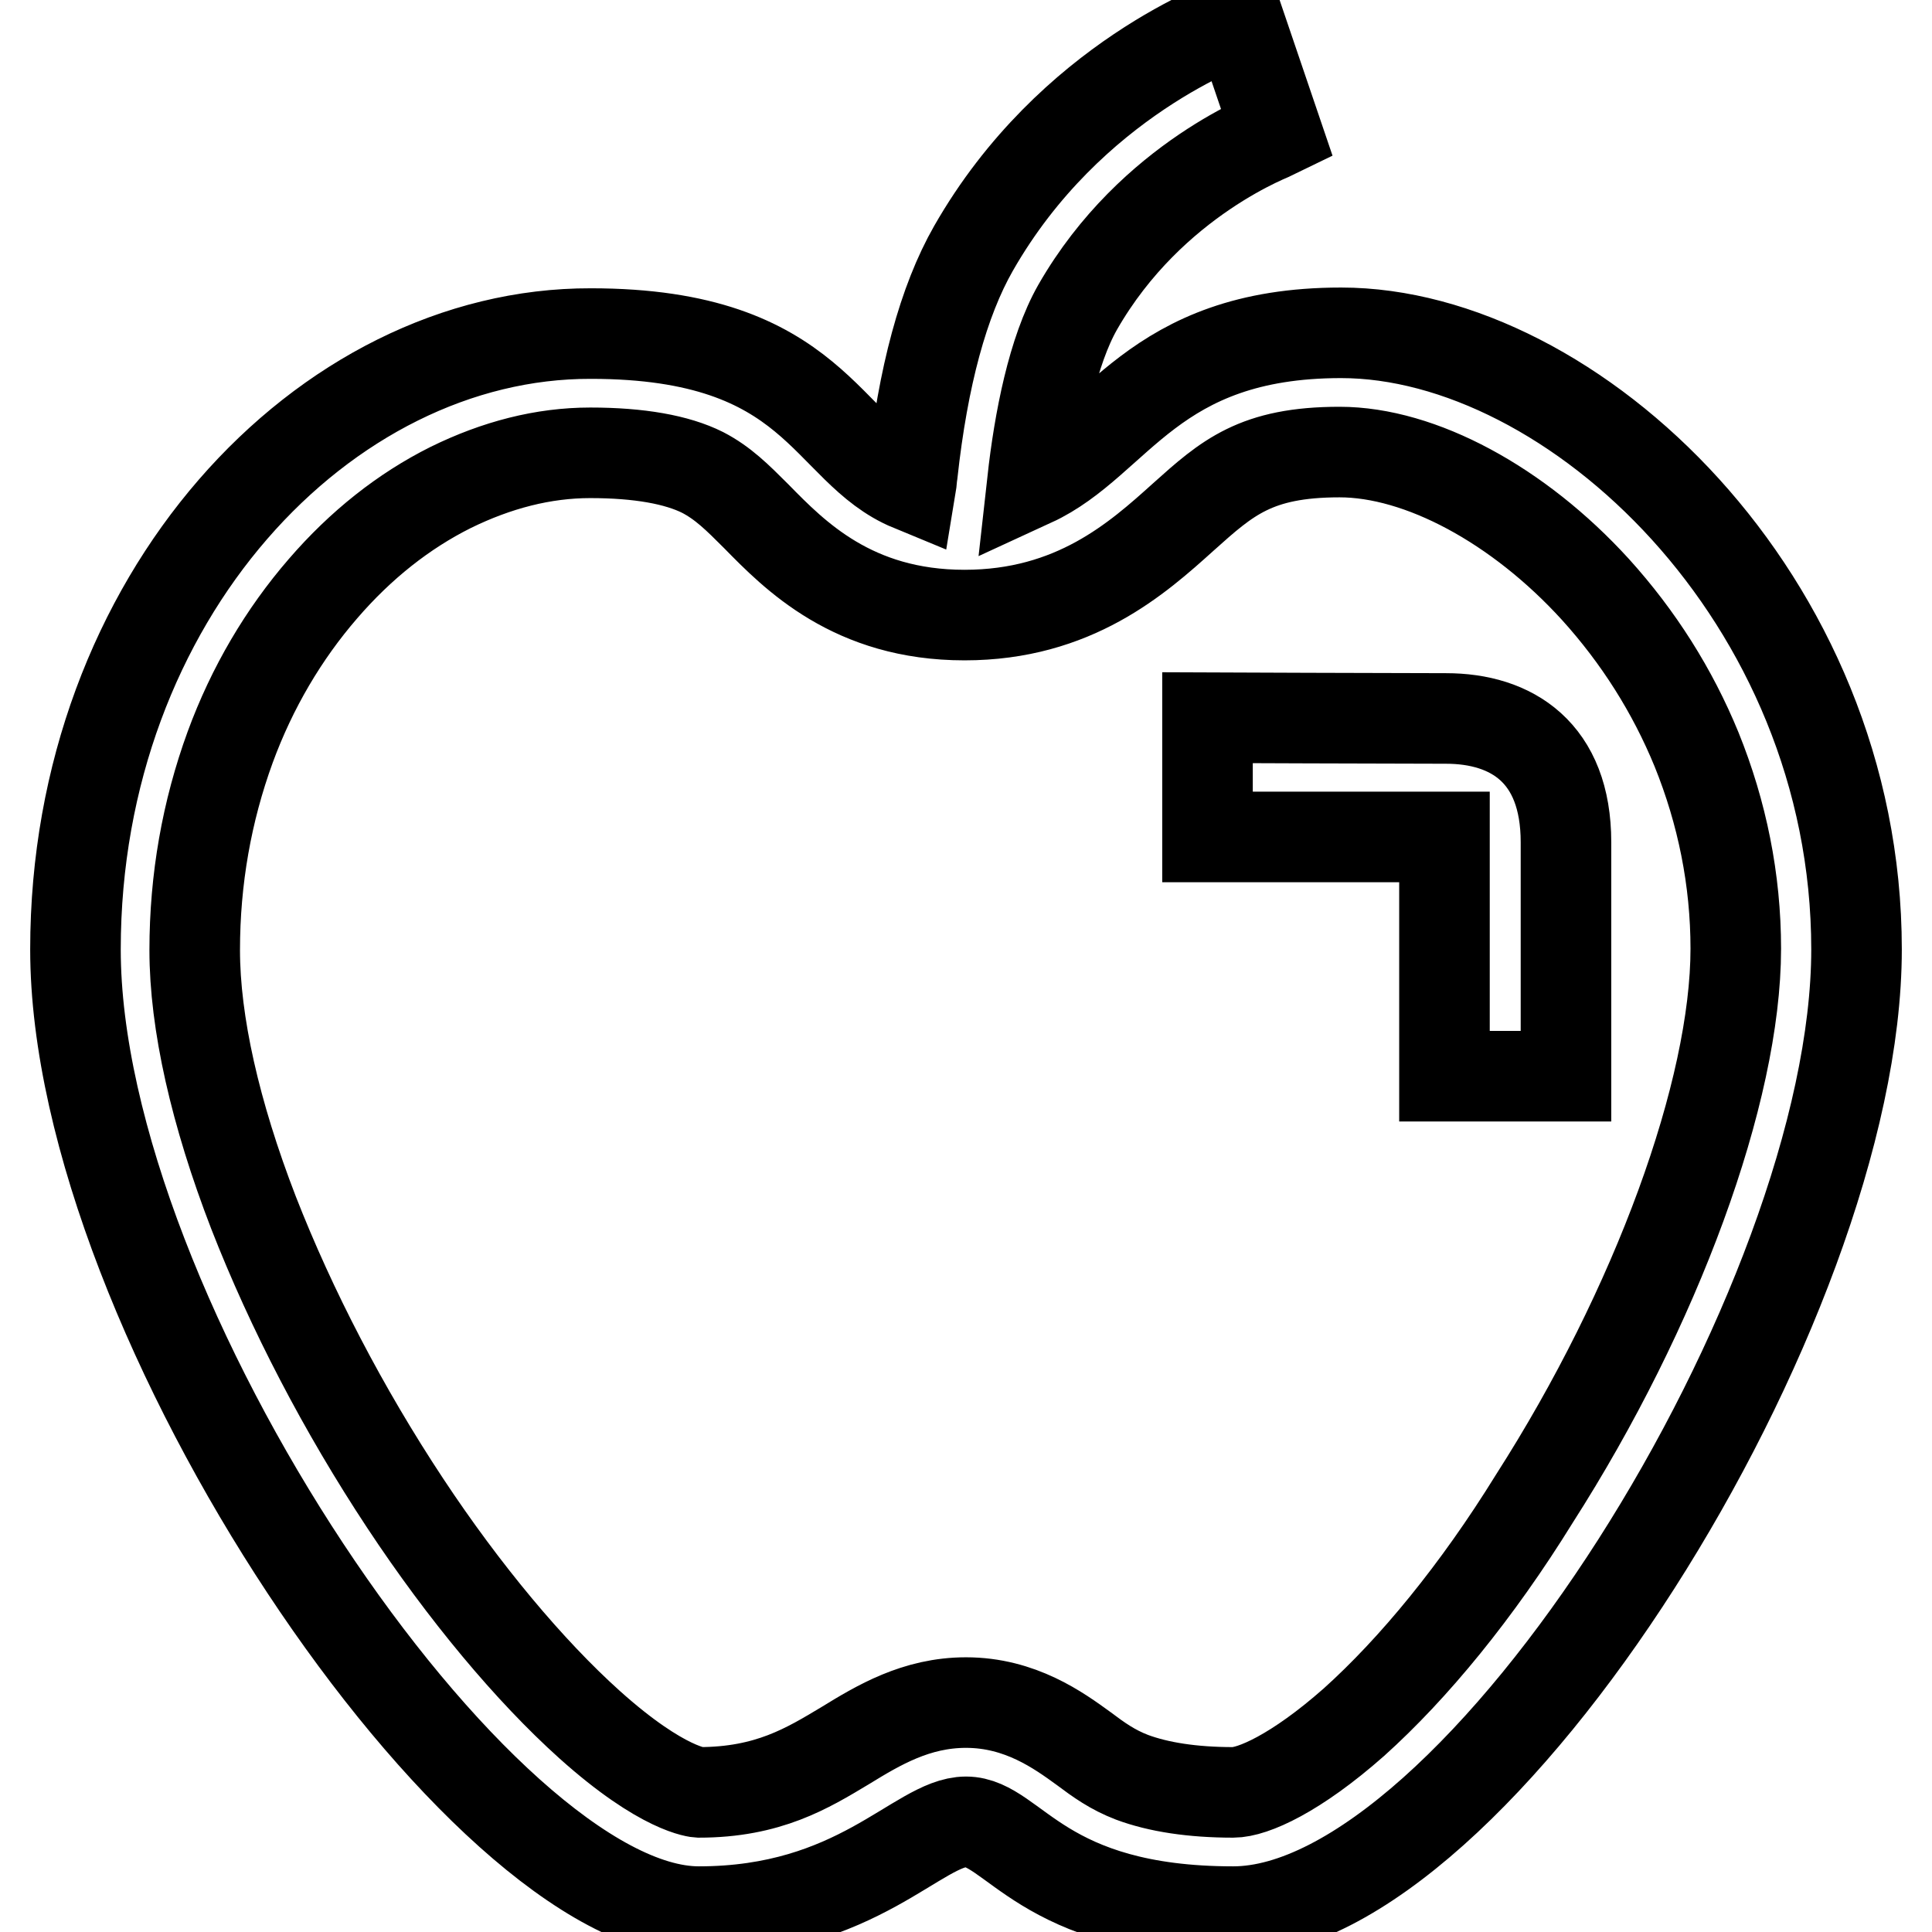 <?xml version="1.0" encoding="utf-8"?>
<!-- Svg Vector Icons : http://www.onlinewebfonts.com/icon -->
<!DOCTYPE svg PUBLIC "-//W3C//DTD SVG 1.1//EN" "http://www.w3.org/Graphics/SVG/1.1/DTD/svg11.dtd">
<svg version="1.1" xmlns="http://www.w3.org/2000/svg" xmlns:xlink="http://www.w3.org/1999/xlink" x="0px" y="0px" viewBox="0 0 256 256" enable-background="new 0 0 256 256" xml:space="preserve">
<g> <path stroke-width="12" fill-opacity="0" stroke="#000000"  d="M191.6,95.2c-6.9,0-31.6-0.1-31.6-0.1v15.8h31.4v31.7h16.1c0,0,0-17.4,0-31 C207.5,99.7,200.3,95.2,191.6,95.2z M177.7,44.1c-25.1,0-29.6,14.5-40.9,19.7c0.9-8.1,2.7-17.3,6-23.1c9.8-17.1,26.2-23,26.4-23.1 l0,0l-5.1-15C163,3,141.8,10.5,129,32.9c-4,7-6.7,17-8.1,29.8c-0.1,0.6-0.1,1.1-0.2,1.7c-11.4-4.7-12.4-20.2-42.4-20.2 C42.9,44.1,10,79.2,10,125.8c0,48.7,53.7,127.5,82.6,127.5c21,0,29.1-11.9,35.4-11.9c6.3,0,10,11.9,35.4,11.9 c32.3,0,82.6-80.3,82.6-127.5C246,79.2,208.3,44.1,177.7,44.1z M179.4,228.2c-7.7,6.8-13.4,9.3-16,9.3c-5.4,0-9.9-0.7-13.4-2 c-2.6-1-4.4-2.3-6.4-3.8c-3.3-2.4-8.4-6.1-15.6-6.1c-6.6,0-11.6,3-16,5.7c-5,3-10.2,6.2-19.4,6.2c0,0-4.7-0.2-14.5-9 c-7.9-7.1-16.6-17.5-24.4-29.3c-8.2-12.4-15.1-25.7-20.1-38.5c-5.1-13.2-7.8-25.2-7.8-34.8c0-9.4,1.6-18.4,4.7-26.9 c2.9-7.9,7.1-15,12.3-21c5-5.8,10.7-10.3,16.9-13.4c6.1-3,12.3-4.6,18.5-4.6c6.5,0,11.5,0.9,14.9,2.6c2.7,1.4,4.6,3.3,7.1,5.8 c5.1,5.2,12.8,13.1,27.6,13.1c14.5,0,22.9-7.5,29-13c5.8-5.2,9.6-8.6,20.7-8.6c10.7,0,23.7,7,33.9,18.2 c5.7,6.3,10.2,13.4,13.4,21.2c3.4,8.4,5.2,17.3,5.2,26.4c0,18.9-10.5,47.6-26.7,72.9C195.7,210.9,187.3,221.1,179.4,228.2z"/></g>
</svg>